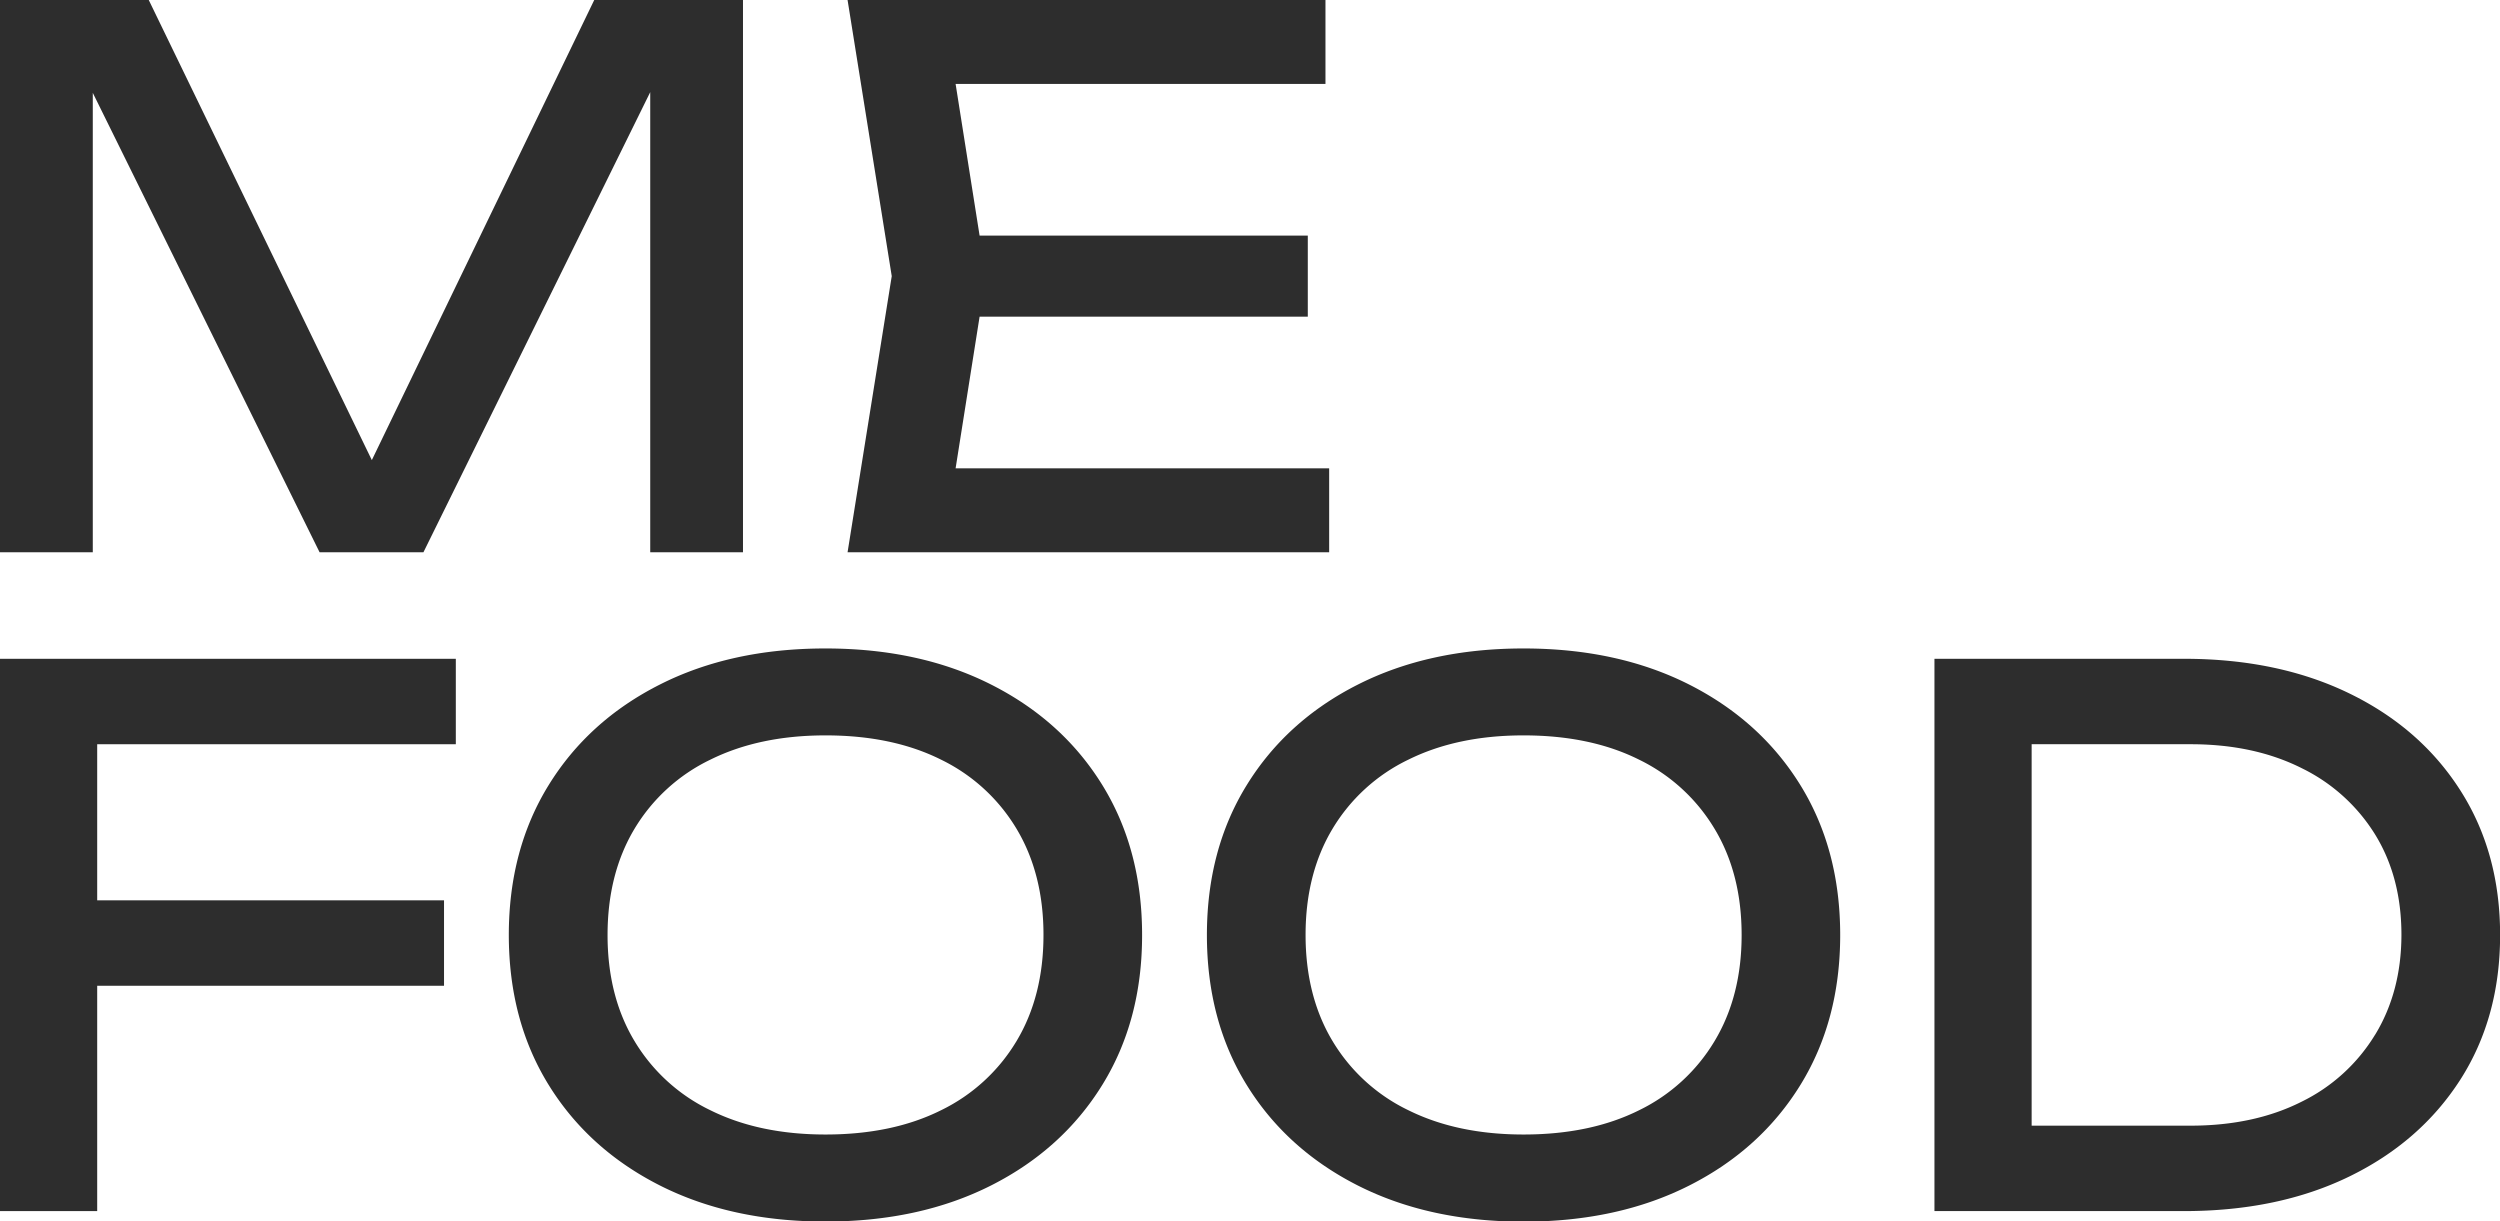 <?xml version="1.0" encoding="UTF-8"?> <svg xmlns="http://www.w3.org/2000/svg" viewBox="0 0 968.92 473.37"> <defs> <style>.cls-1{fill:#2d2d2d;}</style> </defs> <g id="Слой_2" data-name="Слой 2"> <g id="Слой_1-2" data-name="Слой 1"> <polygon class="cls-1" points="144.11 178.32 57.65 0 0 0 0 214.04 35.96 214.04 35.96 35.98 123.86 214.04 164.11 214.04 252.01 35.71 252.01 214.04 287.96 214.04 287.96 0 230.31 0 144.11 178.32"></polygon> <polygon class="cls-1" points="379.66 122.72 506.86 122.72 506.86 91.32 379.66 91.32 370.36 32.53 513.71 32.53 513.71 0 328.49 0 345.61 107.02 328.49 214.04 515.14 214.04 515.14 181.51 370.36 181.51 379.66 122.72"></polygon> <polygon class="cls-1" points="0 469.38 37.67 469.38 37.67 382.05 172.09 382.05 172.09 348.94 37.67 348.94 37.67 288.44 176.66 288.44 176.66 255.33 0 255.33 0 469.38"></polygon> <path class="cls-1" d="M384.14,265.32q-27.67-14-64.22-14t-64.2,14q-27.69,14-43.1,39T197.2,362.35q0,33.11,15.42,58.08t43.1,39q27.68,14,64.2,14t64.22-14q27.67-14,43.1-39t15.4-58.08q0-33.11-15.4-58.07T384.14,265.32ZM394,403.45a69.41,69.41,0,0,1-29.25,26.83q-18.83,9.42-44.81,9.42-25.68,0-44.65-9.42a69.22,69.22,0,0,1-29.4-26.83q-10.43-17.4-10.42-41.1t10.42-41.1a69.26,69.26,0,0,1,29.4-26.82q19-9.42,44.65-9.42,26,0,44.81,9.42A69.45,69.45,0,0,1,394,321.25q10.42,17.42,10.42,41.1T394,403.45Z"></path> <path class="cls-1" d="M654.69,265.32q-27.68-14-64.21-14t-64.21,14q-27.69,14-43.1,39t-15.41,58.07q0,33.11,15.41,58.08t43.1,39q27.68,14,64.21,14t64.21-14q27.69-14,43.1-39t15.41-58.08q0-33.11-15.41-58.07T654.69,265.32Zm9.85,138.13a69.41,69.41,0,0,1-29.25,26.83q-18.84,9.42-44.81,9.42-25.68,0-44.66-9.42a69.19,69.19,0,0,1-29.39-26.83Q506,386.05,506,362.35t10.42-41.1a69.23,69.23,0,0,1,29.39-26.82q19-9.42,44.66-9.42,26,0,44.81,9.42a69.45,69.45,0,0,1,29.25,26.82Q675,338.67,675,362.35T664.54,403.45Z"></path> <path class="cls-1" d="M953.51,306.27q-15.4-24.11-43-37.53t-64.07-13.41H749.73V469.38h96.75q36.54,0,64.07-13.42t43-37.53q15.42-24.1,15.41-56.08T953.51,306.27Zm-33,94.75A68.62,68.62,0,0,1,892,427q-18.39,9.27-43,9.27H787.4V288.44h61.65q24.54,0,43,9.27a69,69,0,0,1,28.54,25.83q10.14,16.56,10.13,38.81Q930.67,384.34,920.54,401Z"></path> </g> </g> </svg> 